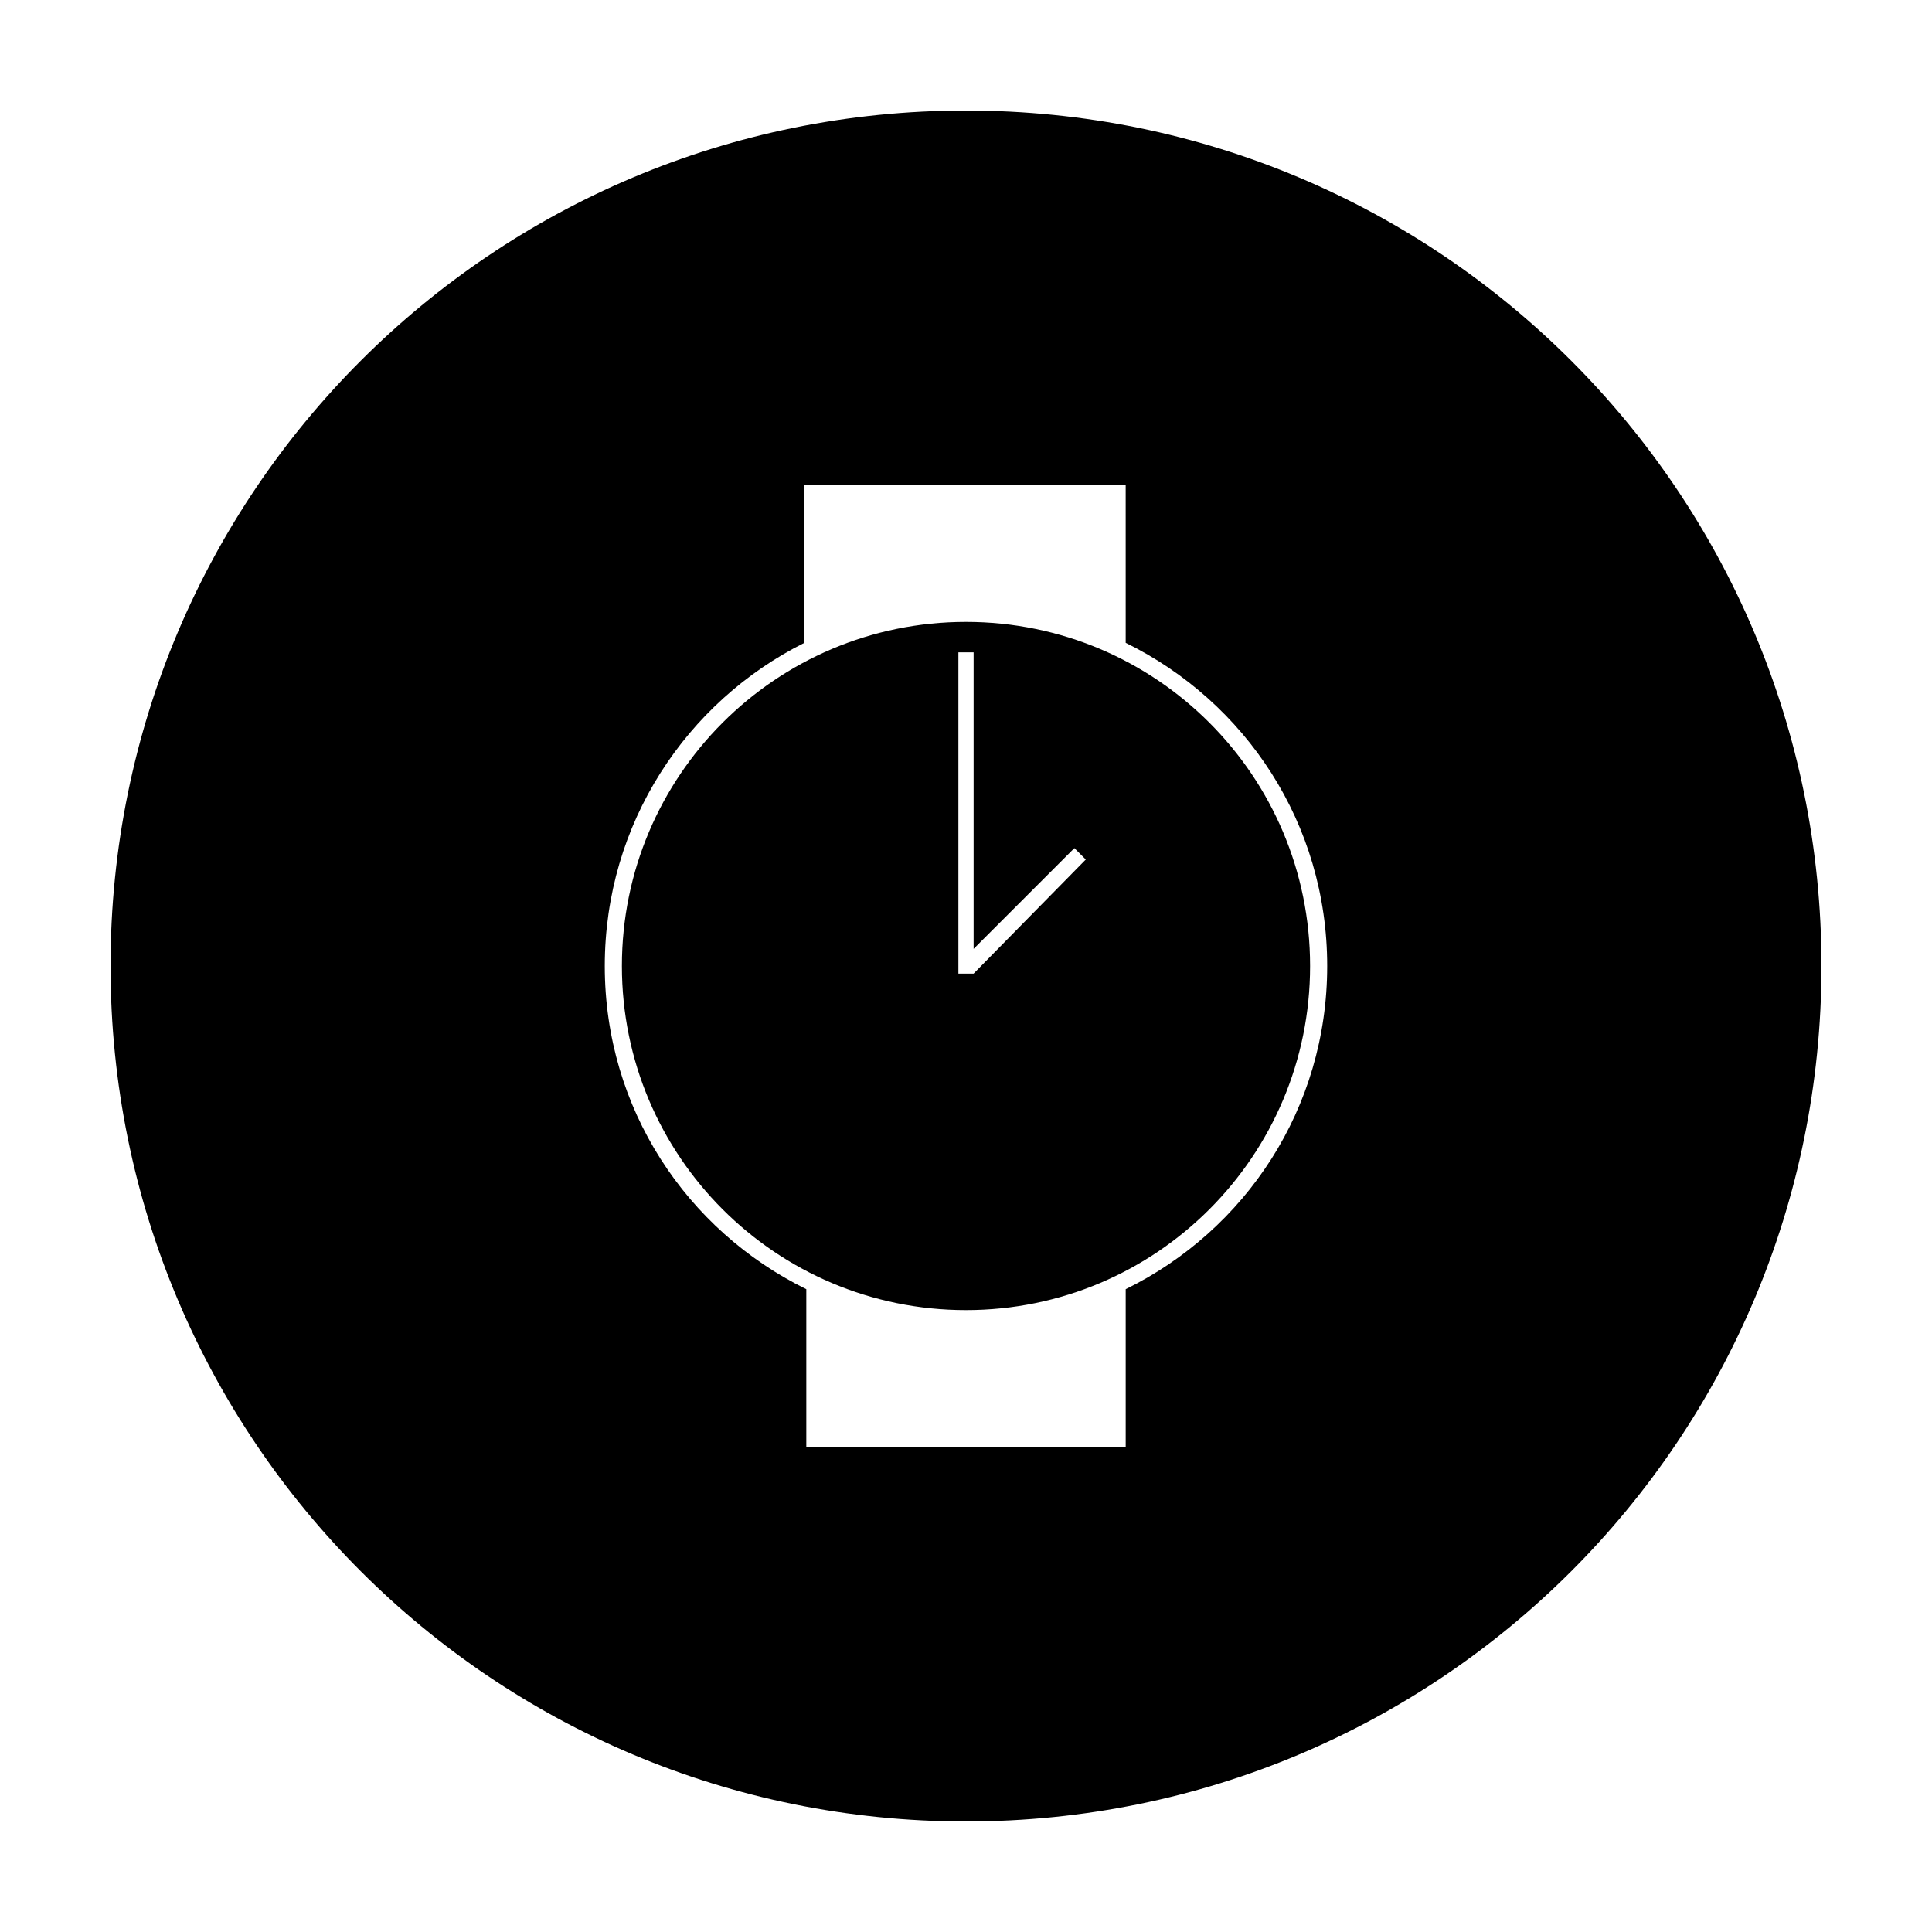 <?xml version="1.0" encoding="UTF-8"?>
<!-- Uploaded to: SVG Repo, www.svgrepo.com, Generator: SVG Repo Mixer Tools -->
<svg fill="#000000" width="800px" height="800px" version="1.1" viewBox="144 144 512 512" xmlns="http://www.w3.org/2000/svg">
 <g>
  <path d="m400 308.81c-50.383 0-91.191 40.809-91.191 91.191s40.809 91.191 91.191 91.191c50.379-0.004 91.188-40.812 91.188-91.191 0-50.383-40.809-91.191-91.188-91.191zm2.016 93.207h-4.031v-85.145h4.031v78.594l26.703-26.703 3.023 3.023z"/>
  <path d="m400 173.29c-125.45 0-226.71 101.27-226.71 226.71s101.27 226.71 226.71 226.71 226.71-101.27 226.71-226.71c-0.004-125.45-101.27-226.71-226.71-226.71zm42.32 312.36v41.816h-84.641v-41.816c-31.742-15.617-53.406-47.859-53.406-85.645s21.664-70.031 52.898-85.648v-41.816h85.145l0.004 41.816c31.738 15.617 53.402 47.859 53.402 85.648 0 37.785-21.664 70.027-53.402 85.645z"/>
 </g>
</svg>